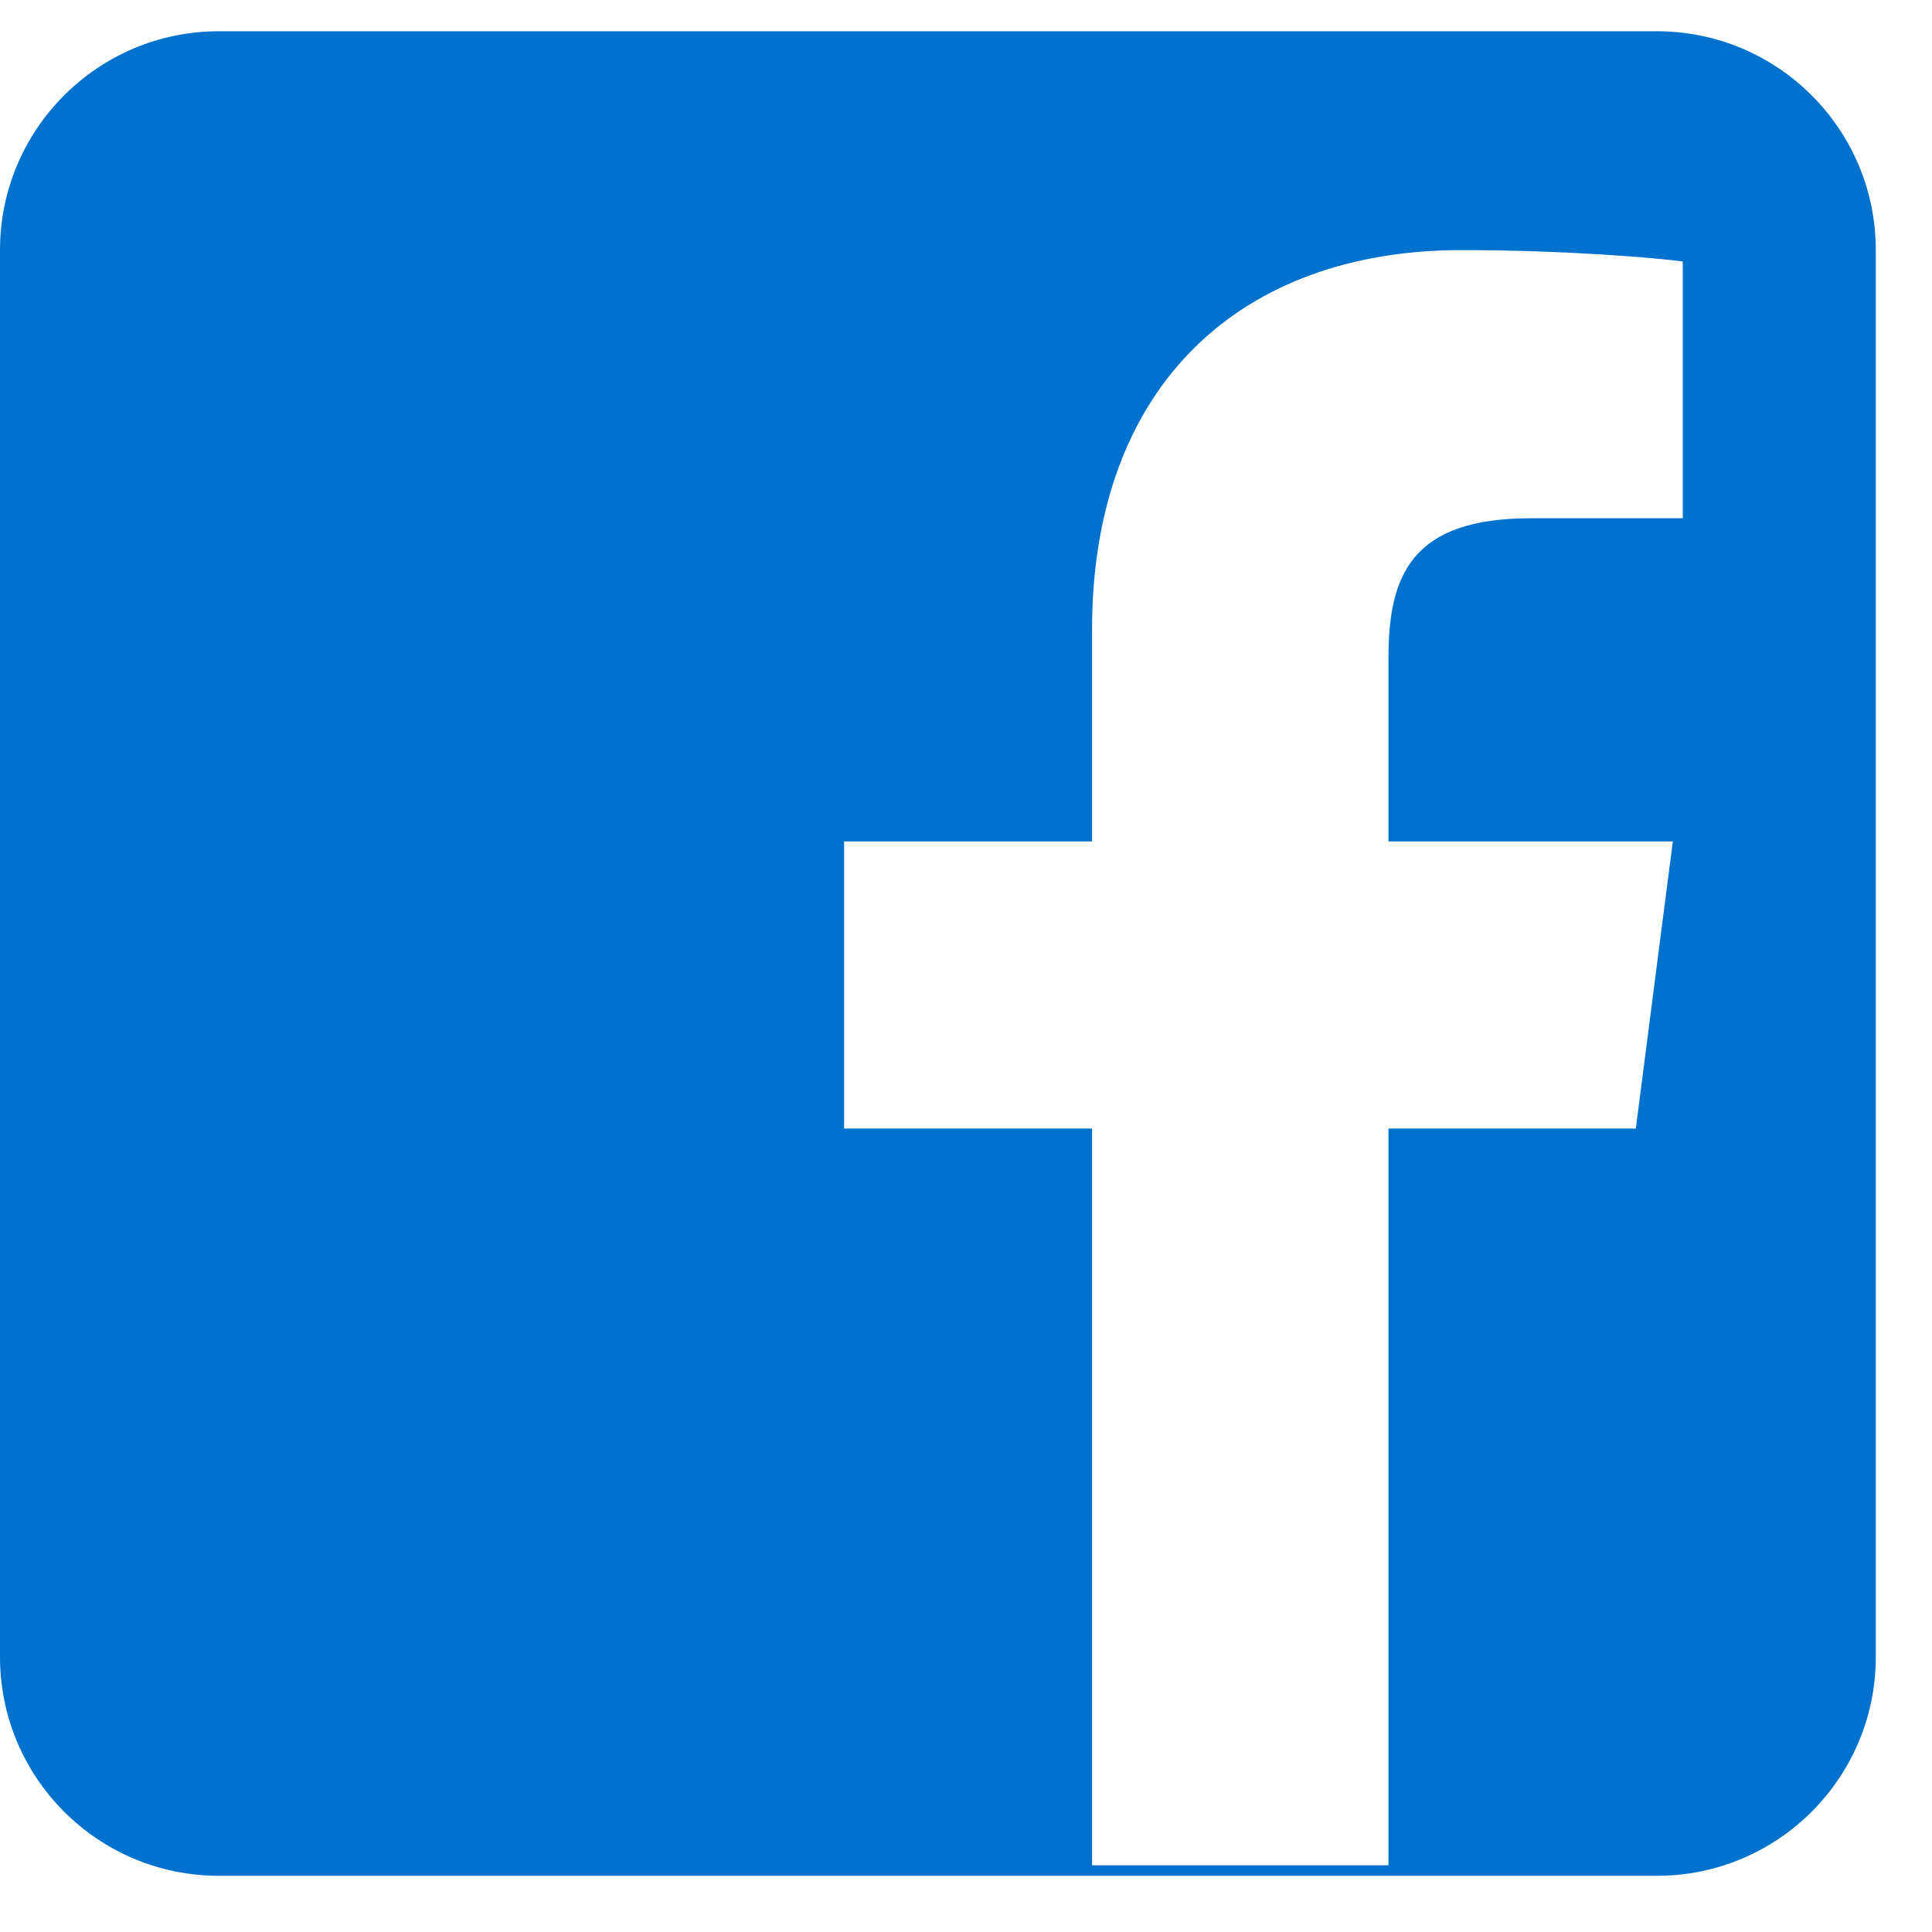 <svg xmlns="http://www.w3.org/2000/svg" xmlns:xlink="http://www.w3.org/1999/xlink" width="33" height="33" viewBox="0 0 33 33">
    <defs>
        <path id="prefix__a" d="M3.738.107h24.564c2.064 0 3.738 1.674 3.738 3.738v24.03c0 2.064-1.674 3.738-3.738 3.738H3.738C1.674 31.613 0 29.939 0 27.875V3.845C0 1.781 1.674.107 3.738.107zm25.005 8.318h-2.595c-2.036 0-2.432.969-2.432 2.388v3.132h4.857l-.632 4.904h-4.225v12.584h-5.063V18.849h-4.235v-4.904h4.235v-3.616c0-4.198 2.562-6.484 6.307-6.484 1.795 0 3.335.134 3.783.194v4.386z"/>
    </defs>
    <g fill="none" fill-rule="evenodd" transform="translate(0 .427)">
        <use fill="#0072CE" xlink:href="#prefix__a"/>
    </g>
</svg>
